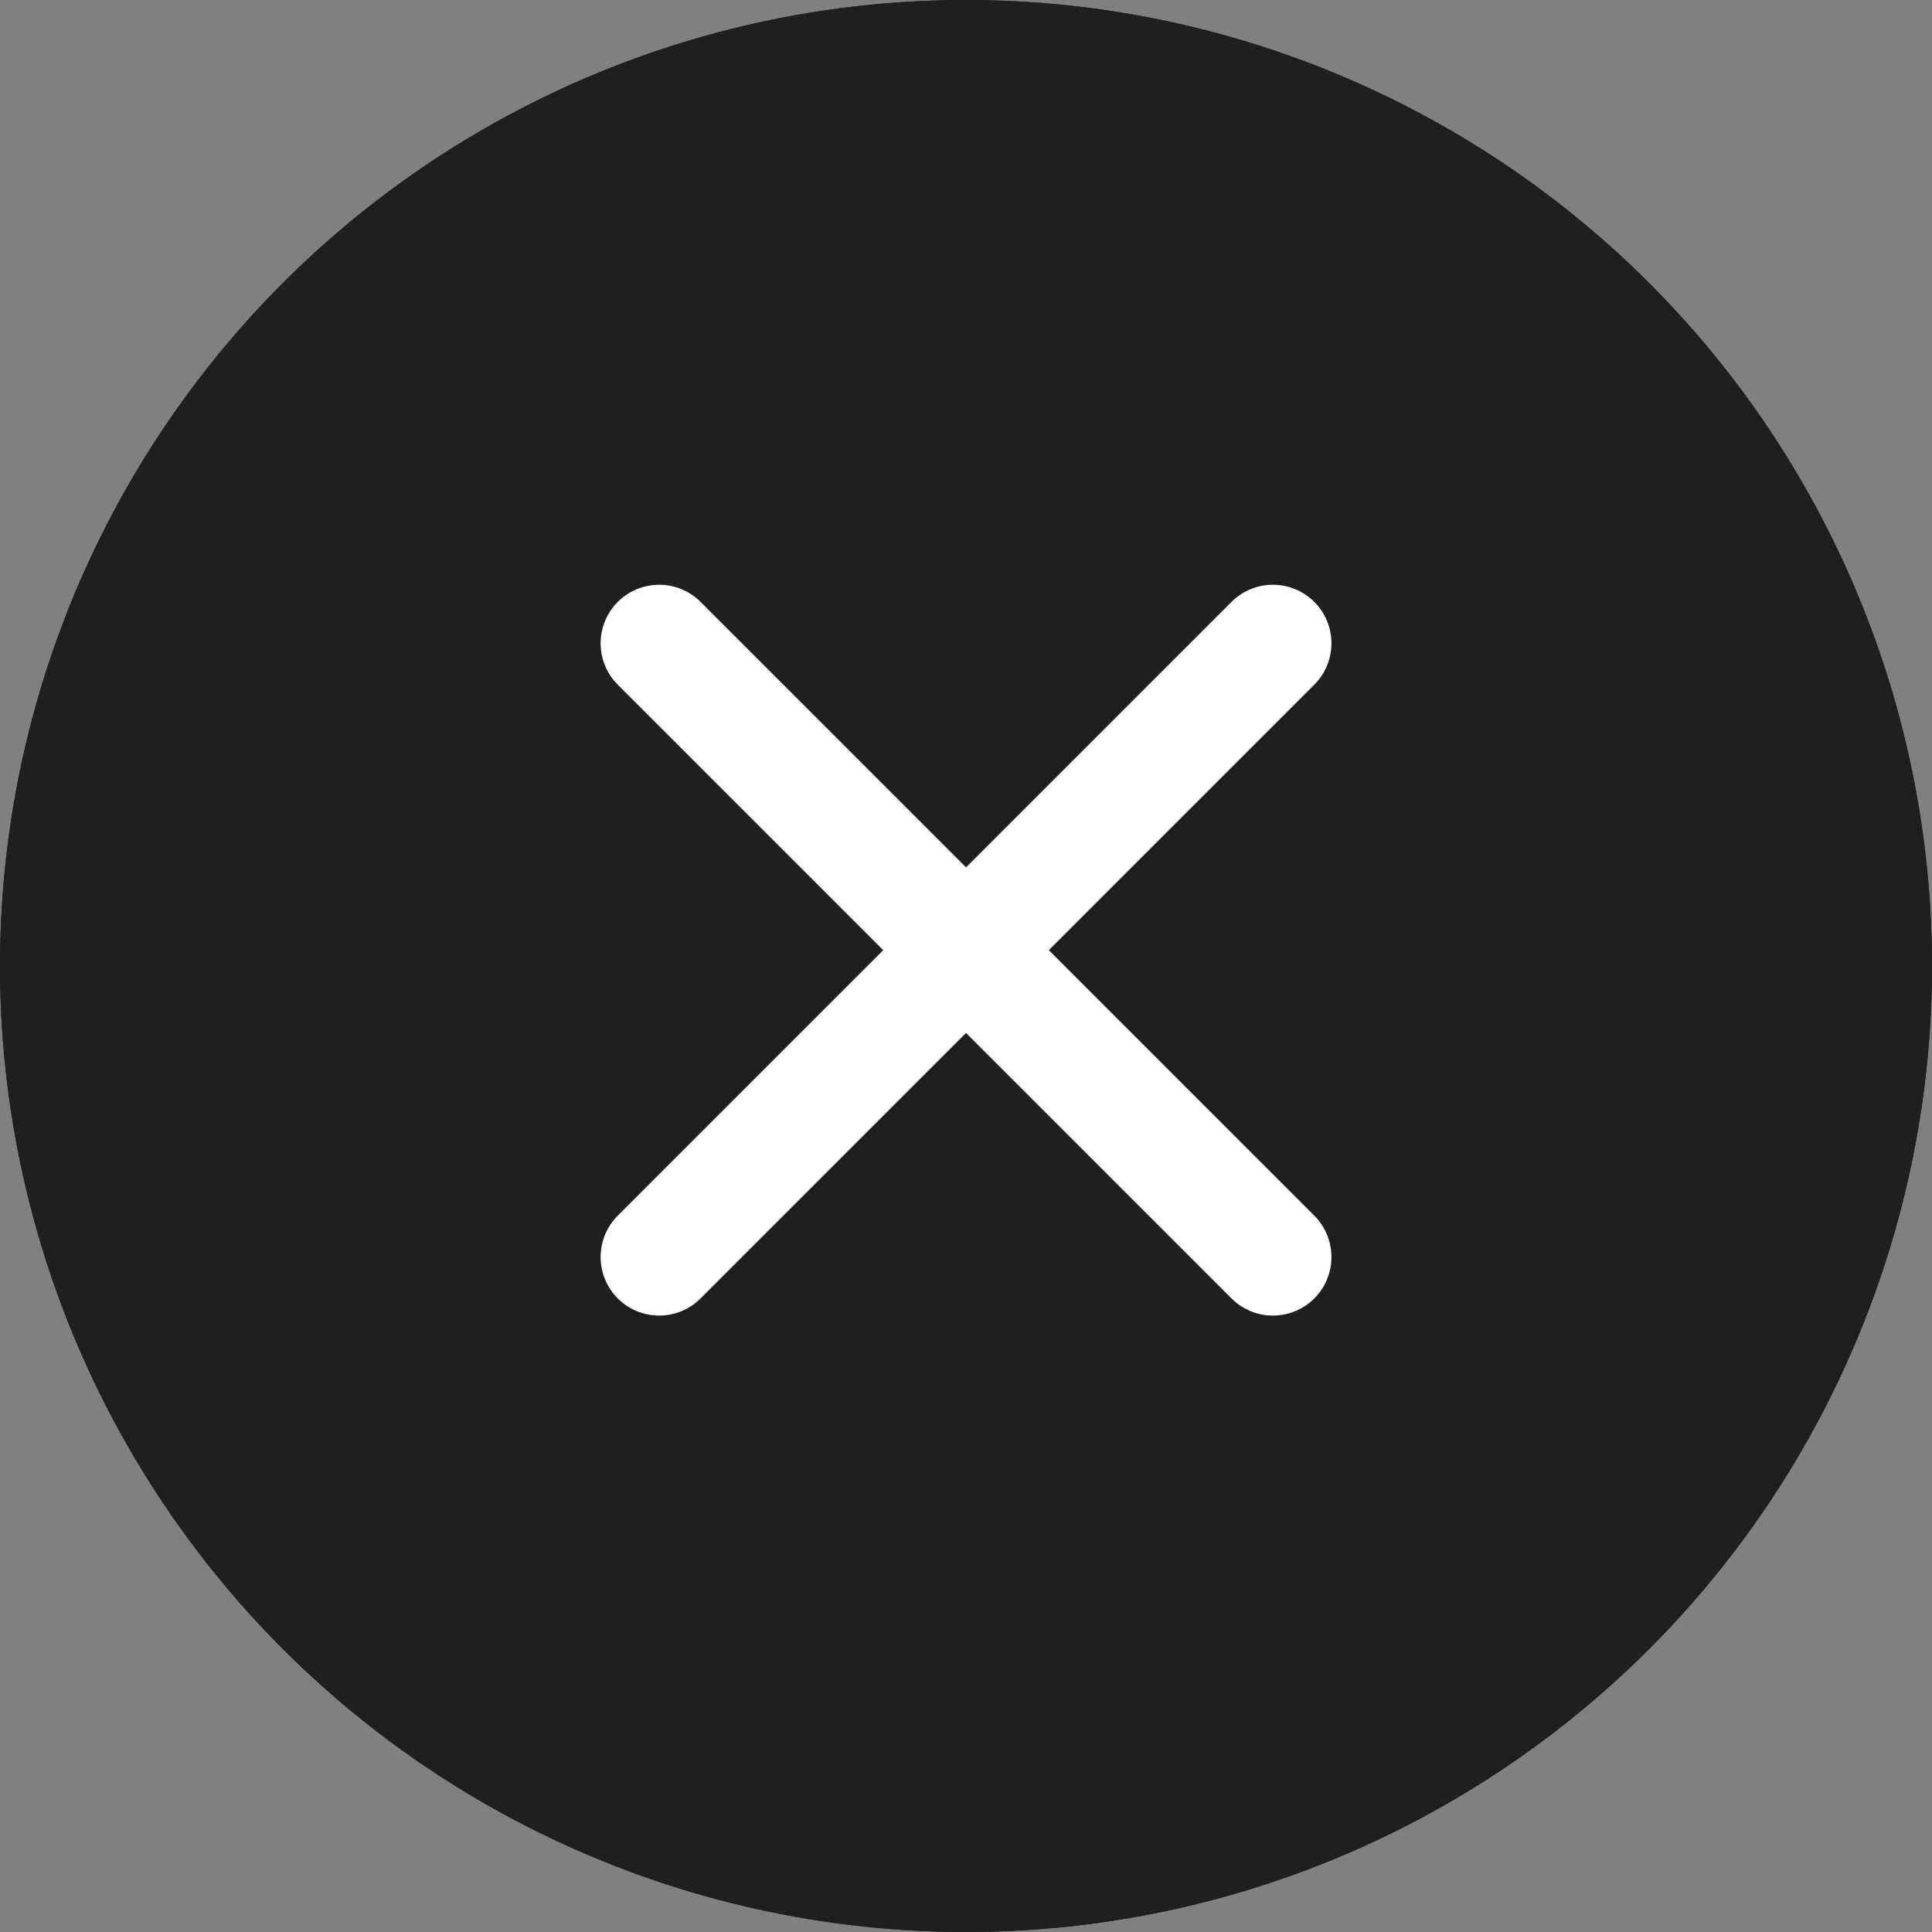 <svg xmlns="http://www.w3.org/2000/svg" width="33" height="33" viewBox="0 0 33 33">
  <rect x="0" y="0" width="33" height="33" fill="#808080" stroke="none"/>
  <g id="그룹_22908" data-name="그룹 22908" transform="translate(-0.486 -0.272)">
    <g id="타원_8340" data-name="타원 8340" transform="translate(0.486 0.272)" fill="#1f1f1f" stroke="#1f1f1f" stroke-linecap="round" stroke-width="2">
      <circle cx="16.5" cy="16.5" r="16.5" stroke="none"/>
      <circle cx="16.5" cy="16.5" r="15.5" fill="none"/>
    </g>
    <g id="그룹_22906" data-name="그룹 22906" transform="translate(11.745 11.26)">
      <line id="선_2317" data-name="선 2317" y1="10.483" x2="10.483" fill="none" stroke="#fff" stroke-linecap="round" stroke-width="2"/>
      <line id="선_2315" data-name="선 2315" x2="10.483" y2="10.483" fill="none" stroke="#fff" stroke-linecap="round" stroke-width="2"/>
    </g>
  </g>
</svg>
